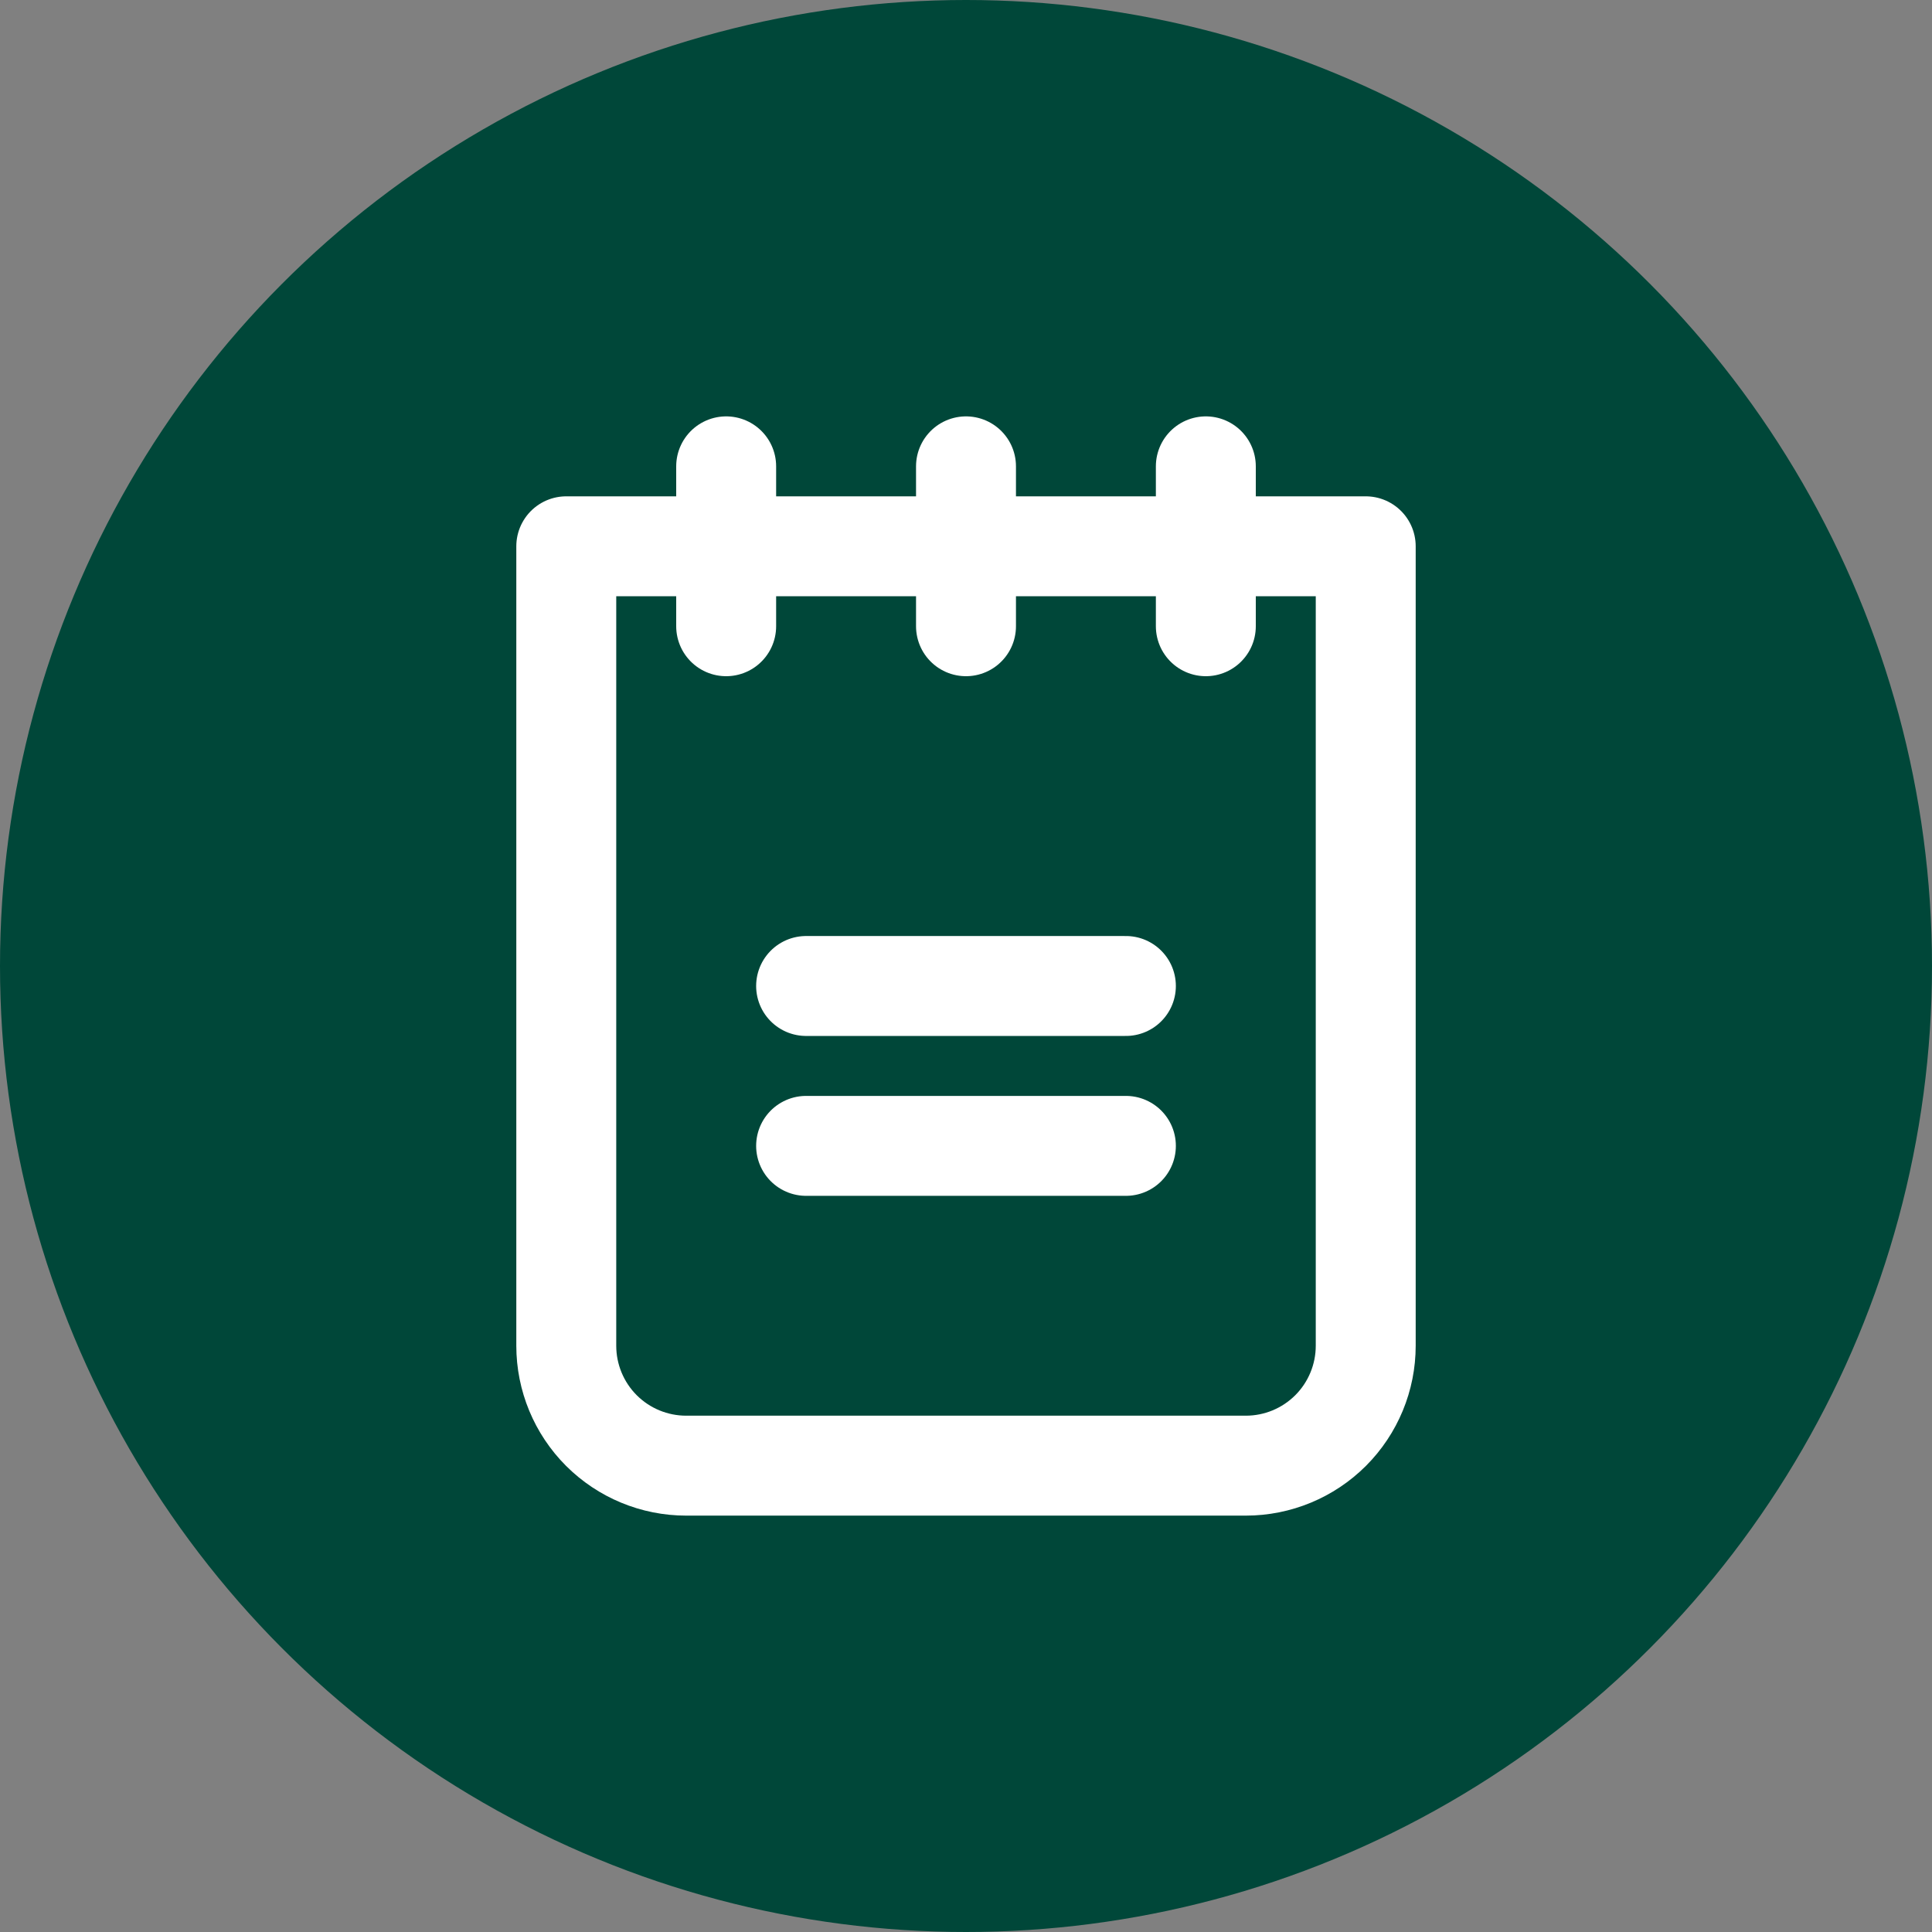 <svg xmlns="http://www.w3.org/2000/svg" width="58" height="58" viewBox="0 0 58 58" fill="none"><rect x="0" y="0" width="58" height="58" fill="#808080" stroke="none"/><circle cx="29" cy="29" r="29" fill="#004739"></circle><path d="M24.2 29.6H33.8" stroke="white" stroke-width="3" stroke-linecap="round" stroke-linejoin="round"></path><path d="M24.2 34.4H33.8" stroke="white" stroke-width="3" stroke-linecap="round" stroke-linejoin="round"></path><path d="M17 16.4H41V40.4C41 41.355 40.621 42.27 39.946 42.946C39.27 43.621 38.355 44 37.4 44H20.6C19.645 44 18.73 43.621 18.054 42.946C17.379 42.27 17 41.355 17 40.4V16.4Z" stroke="white" stroke-width="3" stroke-linecap="round" stroke-linejoin="round"></path><path d="M21.8 14V18.8" stroke="white" stroke-width="3" stroke-linecap="round" stroke-linejoin="round"></path><path d="M29 14V18.8" stroke="white" stroke-width="3" stroke-linecap="round" stroke-linejoin="round"></path><path d="M36.2 14V18.8" stroke="white" stroke-width="3" stroke-linecap="round" stroke-linejoin="round"></path></svg>